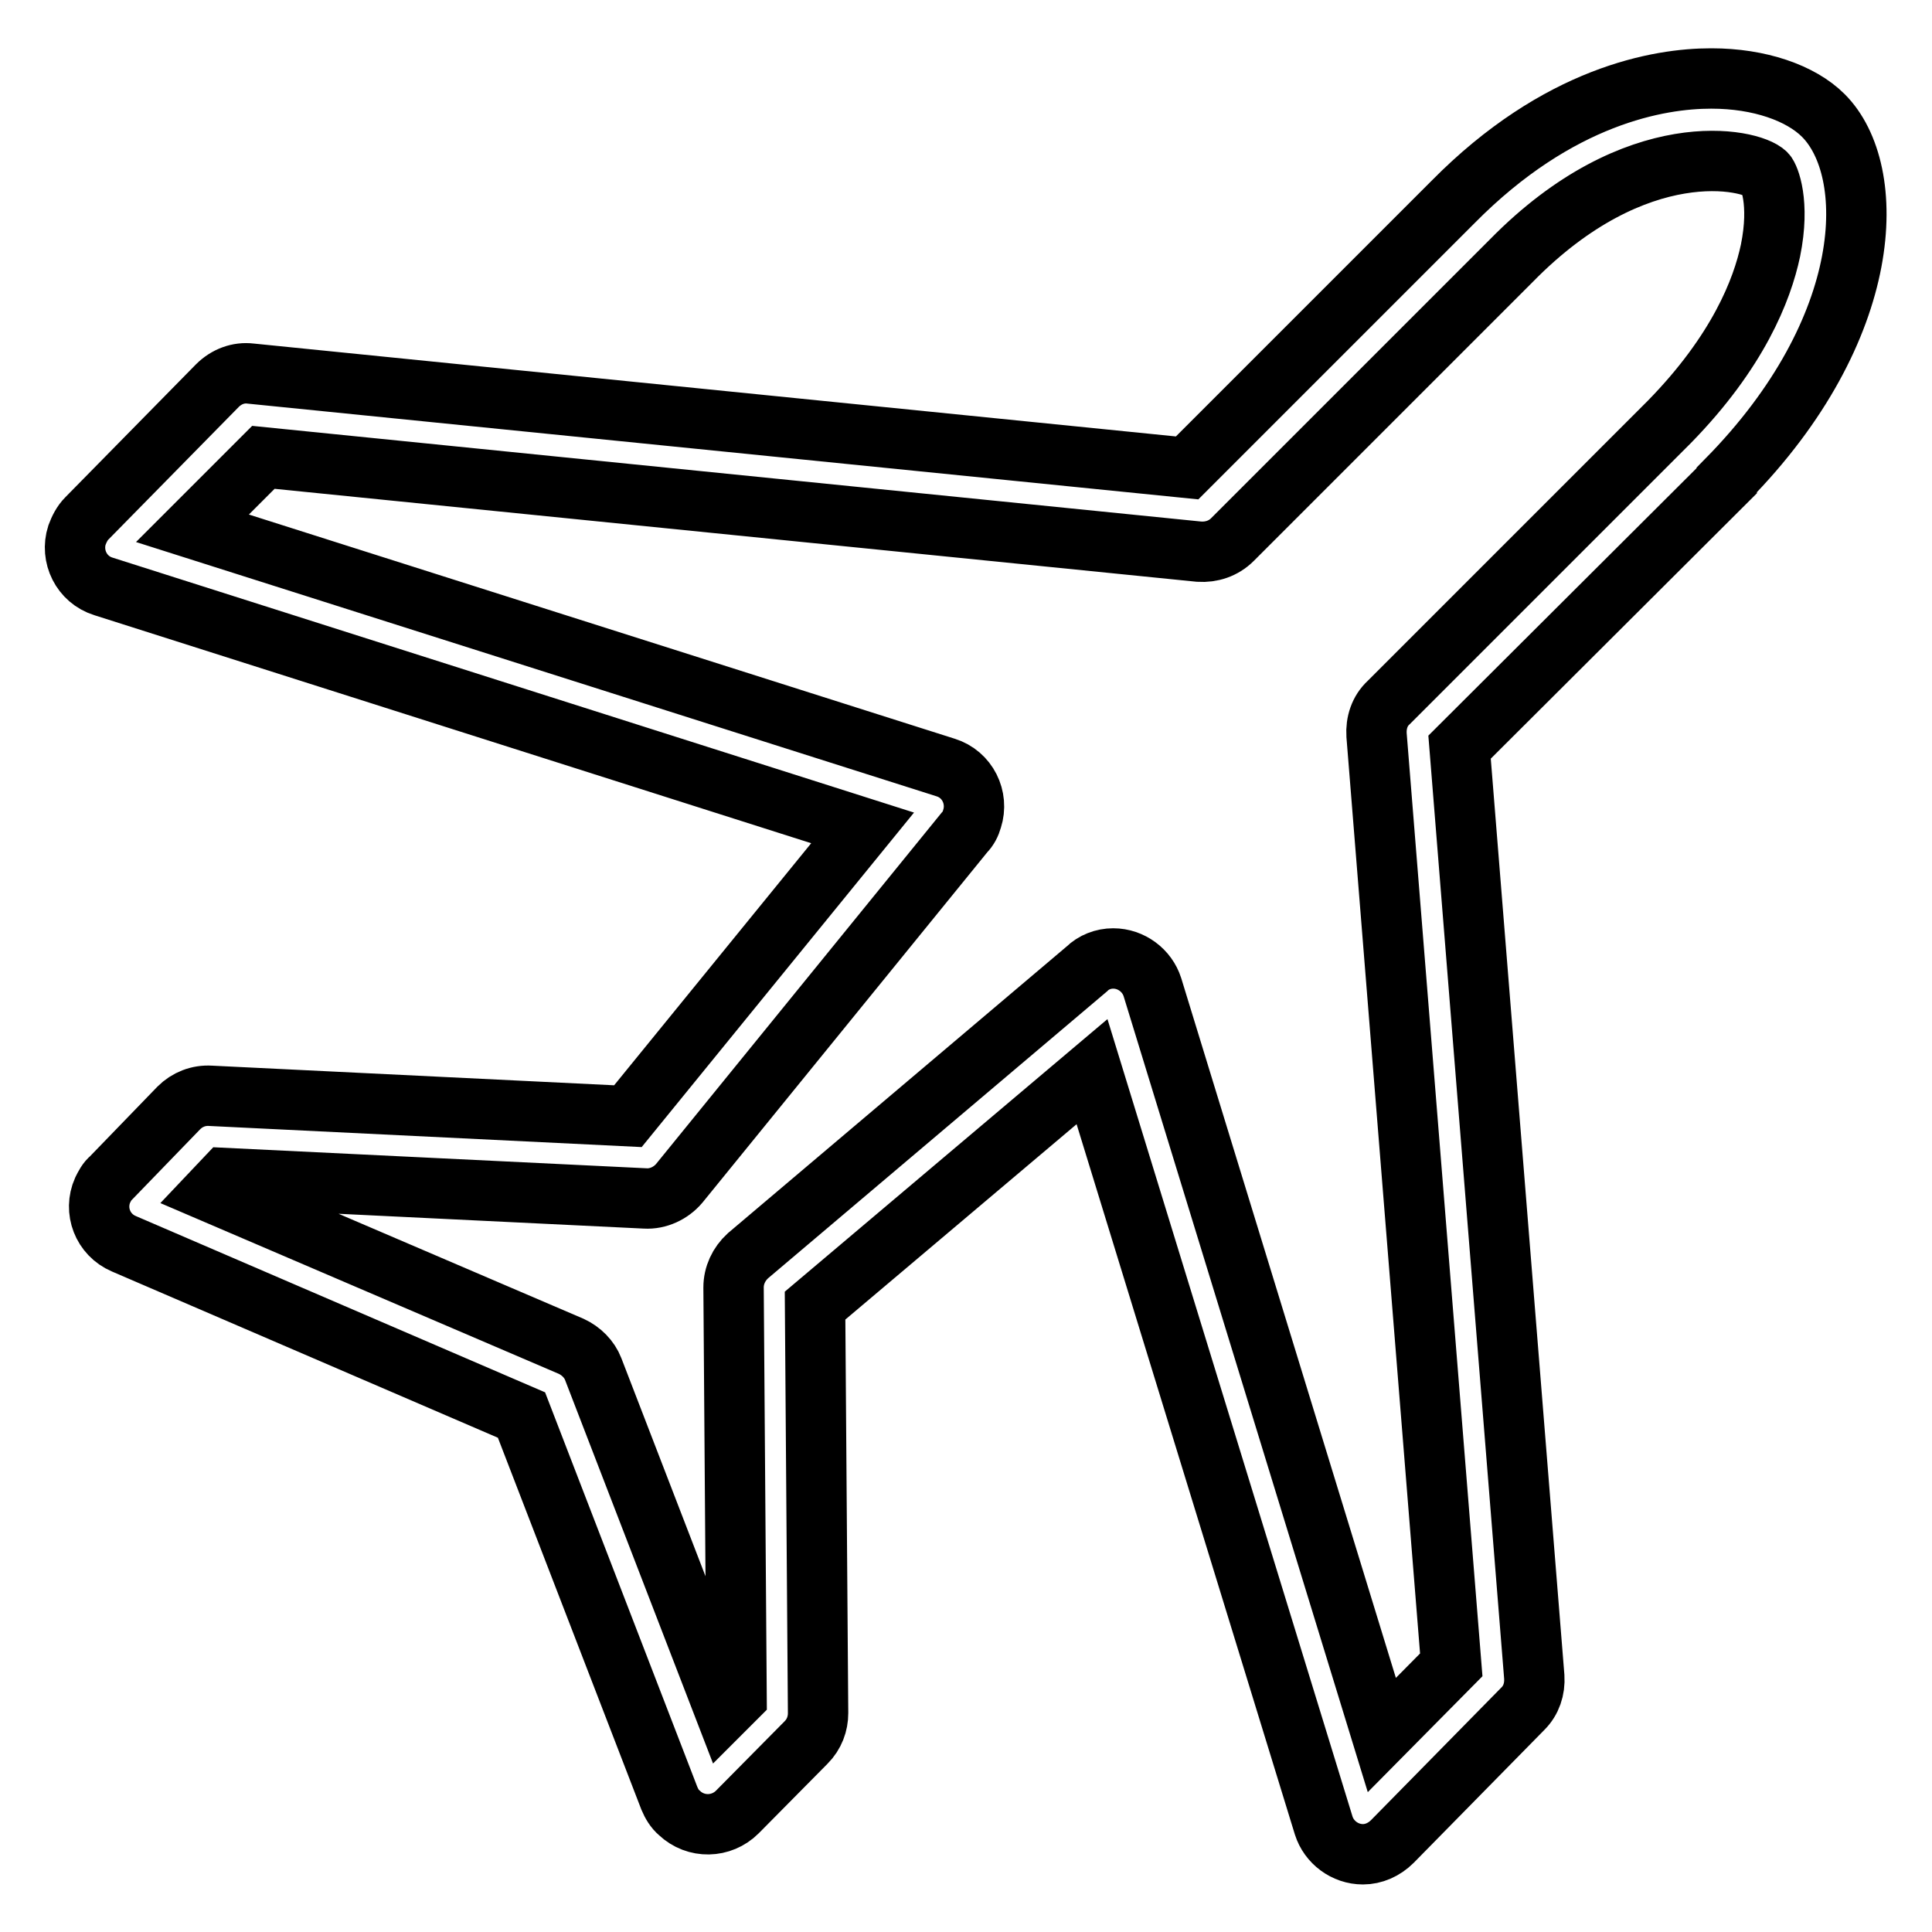 <?xml version="1.0" encoding="utf-8"?>
<!-- Svg Vector Icons : http://www.onlinewebfonts.com/icon -->
<!DOCTYPE svg PUBLIC "-//W3C//DTD SVG 1.1//EN" "http://www.w3.org/Graphics/SVG/1.1/DTD/svg11.dtd">
<svg version="1.1" xmlns="http://www.w3.org/2000/svg" xmlns:xlink="http://www.w3.org/1999/xlink" x="0px" y="0px" viewBox="0 0 256 256" enable-background="new 0 0 256 256" xml:space="preserve">
<g> <path stroke-width="8" fill-opacity="0" stroke="#000000"  d="M180.6,245.7c-2.4,0-4.5-1.6-5.2-3.8l-30.7-99.9L108,173l0.4,54c0,1.4-0.5,2.8-1.6,3.9l-9.1,9.2 c-2.1,2.1-5.5,2.2-7.7,0.1c-0.6-0.5-1-1.2-1.3-1.9l-19.6-50.8l-52.7-22.7c-2.8-1.2-4-4.4-2.8-7.1c0.3-0.6,0.6-1.2,1.1-1.6l9-9.3 c1.1-1.1,2.6-1.7,4.2-1.6l55.3,2.7l31.1-38.2l-100.6-32c-2.9-0.9-4.4-4-3.5-6.8c0.3-0.8,0.7-1.6,1.3-2.2l17.3-17.6 c1.2-1.2,2.8-1.8,4.4-1.6l124.1,12.5l35.2-35.2c14-14.2,27.4-16.4,34.2-16.4h0.1c6.3,0,11.8,1.9,14.8,4.9c7.3,7.3,7,28.2-12.8,48.3 c0,0,0,0,0,0.1L193.4,99l9.9,123.2c0.1,1.6-0.4,3.1-1.5,4.2l-17.3,17.6C183.4,245.1,182,245.7,180.6,245.7L180.6,245.7z M147.5,127 c2.4,0,4.5,1.6,5.2,3.8l30.4,99.1l9.2-9.3l-9.9-123.2c-0.1-1.6,0.4-3.2,1.6-4.3l37.2-37.2c9.1-9.3,12.3-17.5,13.4-22.7 c1.3-6.4-0.2-9.8-0.6-10.2c-2-2-17.2-5.3-33.7,11.5c0,0,0,0,0,0l-37,37c-1.2,1.2-2.8,1.7-4.4,1.6l-124-12.5L25.5,70l99.8,31.7 c2.9,0.9,4.4,4,3.5,6.8c-0.2,0.7-0.5,1.3-1,1.8L90,156.8c-1.1,1.3-2.8,2.1-4.5,2l-55.6-2.7l-1.8,1.9l47.6,20.4 c1.3,0.6,2.4,1.7,2.9,3L96,226.5l1.6-1.6l-0.4-54.3c0-1.6,0.7-3.1,1.9-4.2l44.9-38C144.9,127.5,146.2,127,147.5,127L147.5,127z"/></g>
</svg>